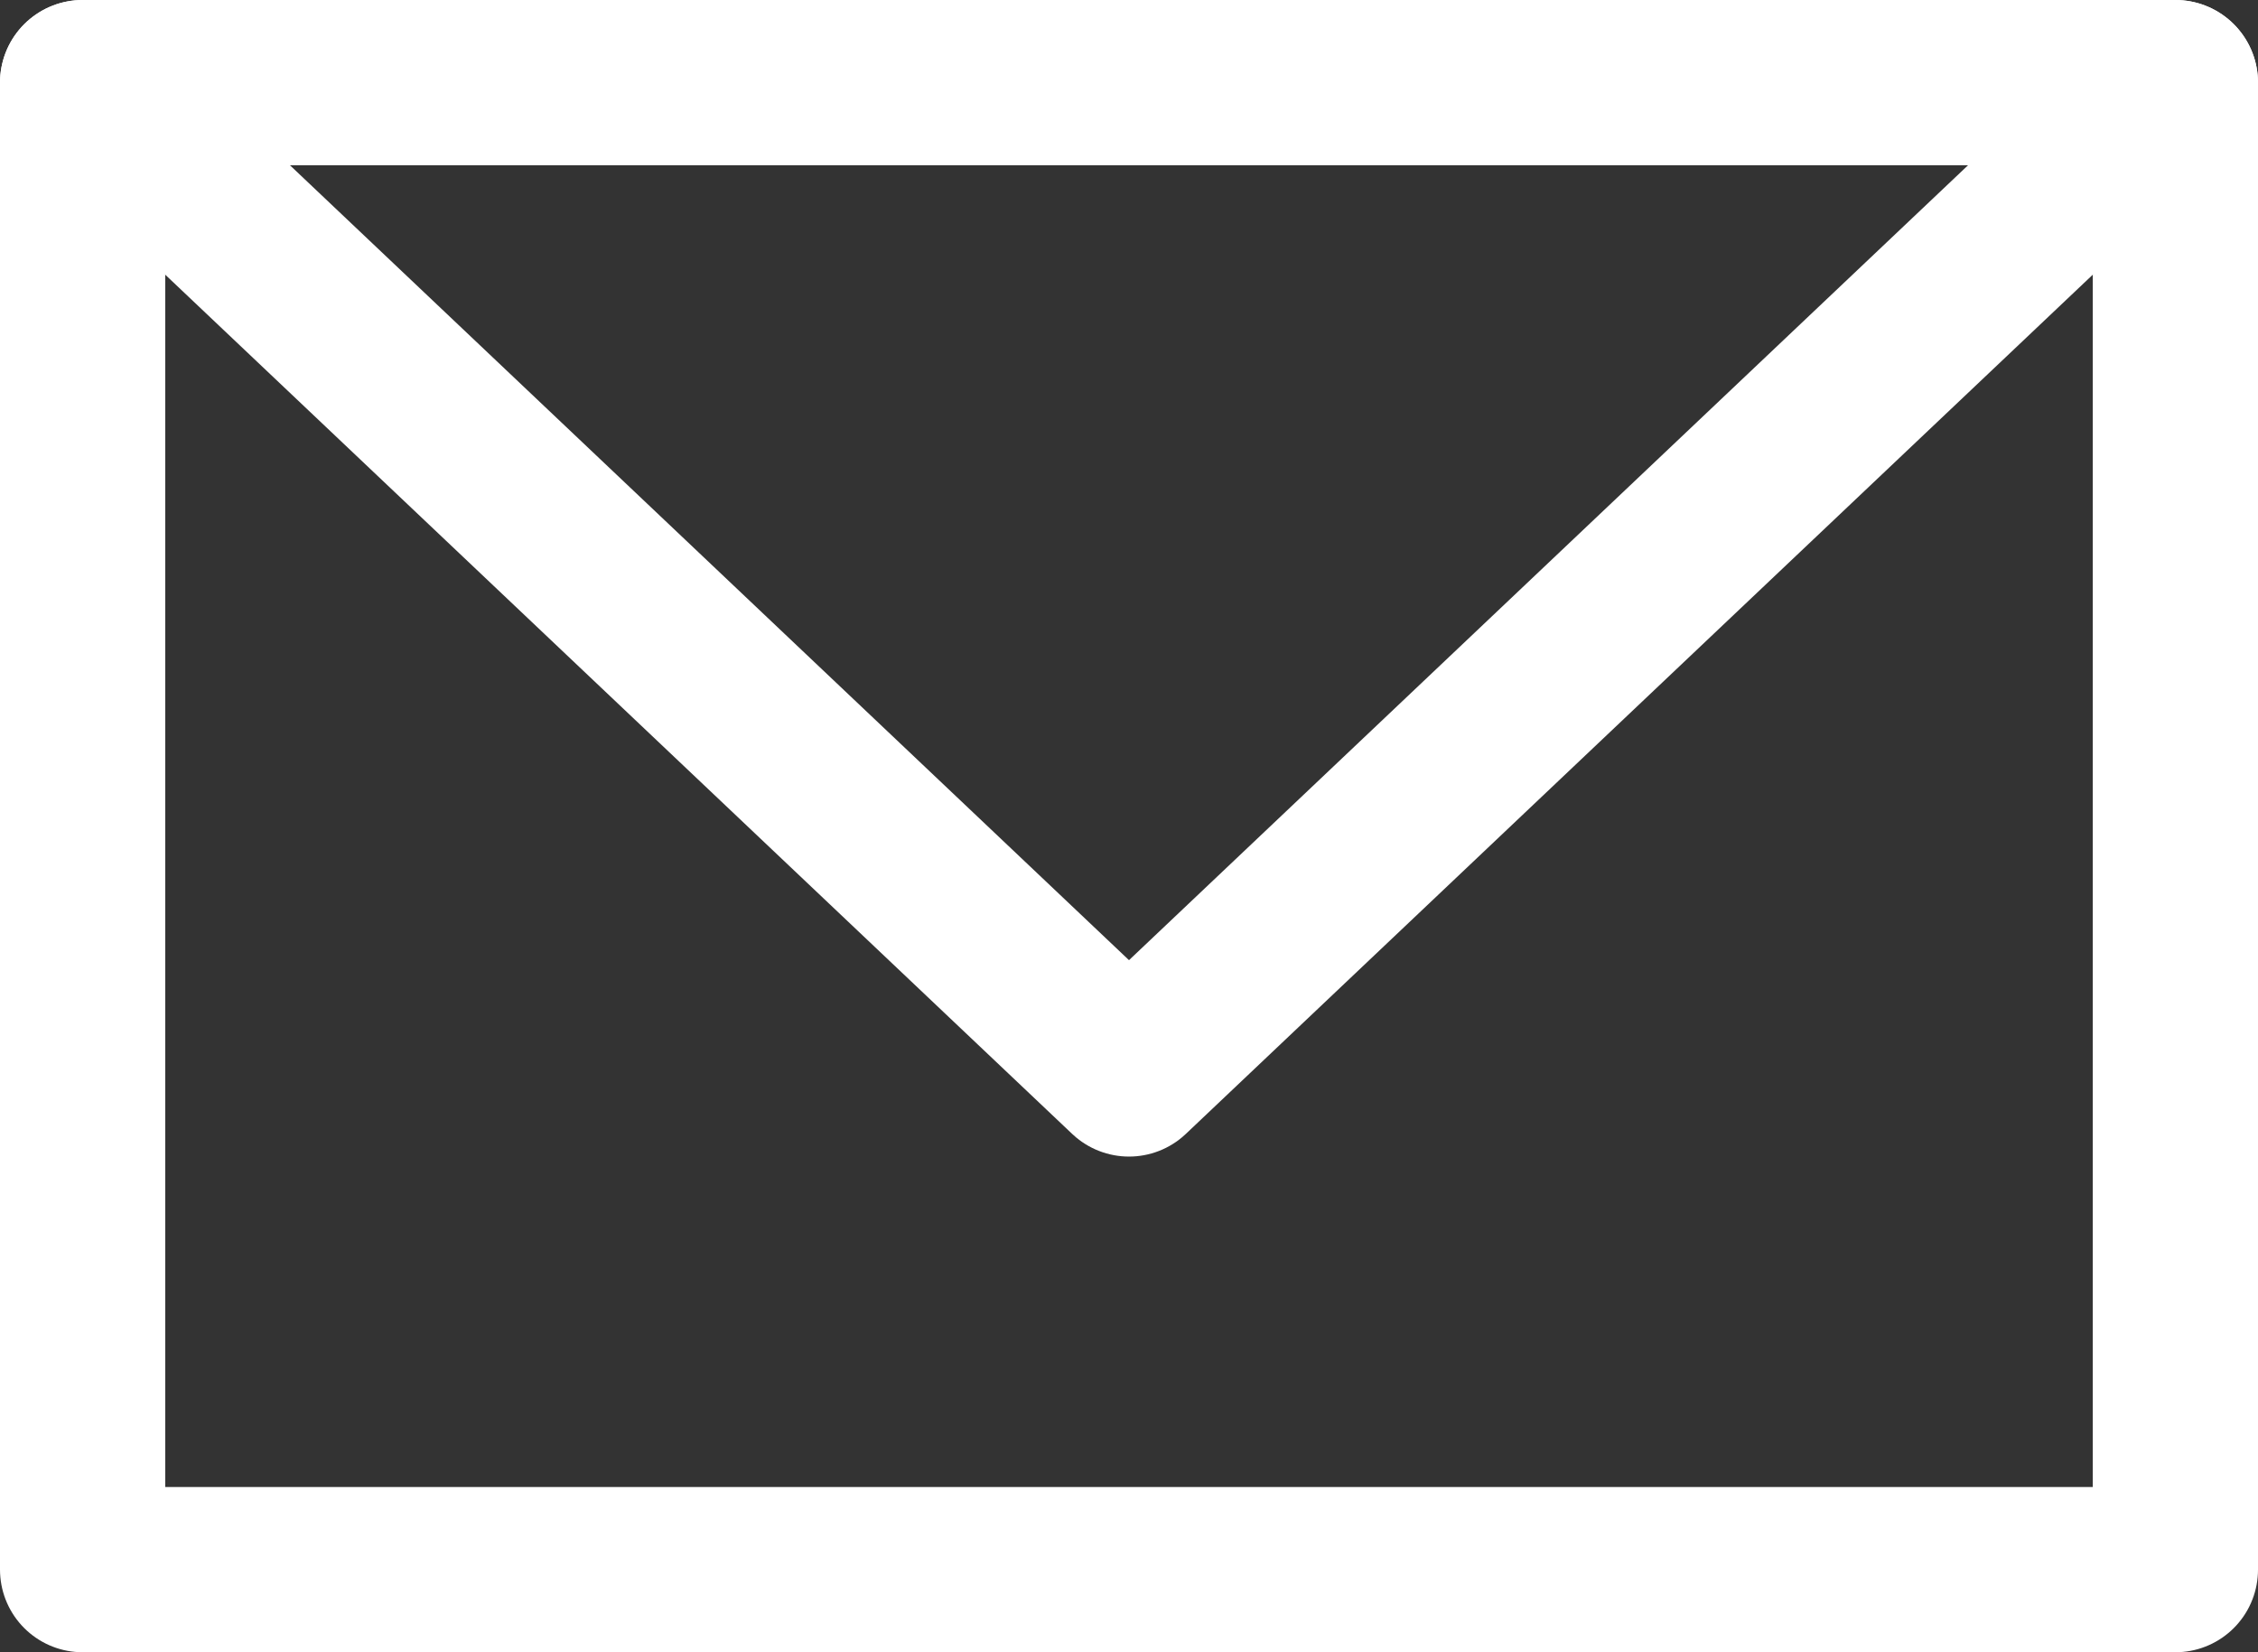 <svg xmlns="http://www.w3.org/2000/svg" width="41" height="30" viewBox="0 0 41 30">
  <rect x="0" y="0" width="41" height="30" fill="#333333" stroke="none"/>
  <g id="メール" transform="translate(1.127 1.5)">
    <rect id="長方形_3" data-name="長方形 3" width="38" height="27" transform="translate(0.373 0)" fill="none" stroke="#fff" stroke-linejoin="round" stroke-width="3"/>
    <path id="多角形_1" data-name="多角形 1" d="M19,0,38,18H0Z" transform="translate(38.373 18) rotate(180)" fill="none" stroke="#fff" stroke-linejoin="round" stroke-width="3"/>
  </g>
</svg>
